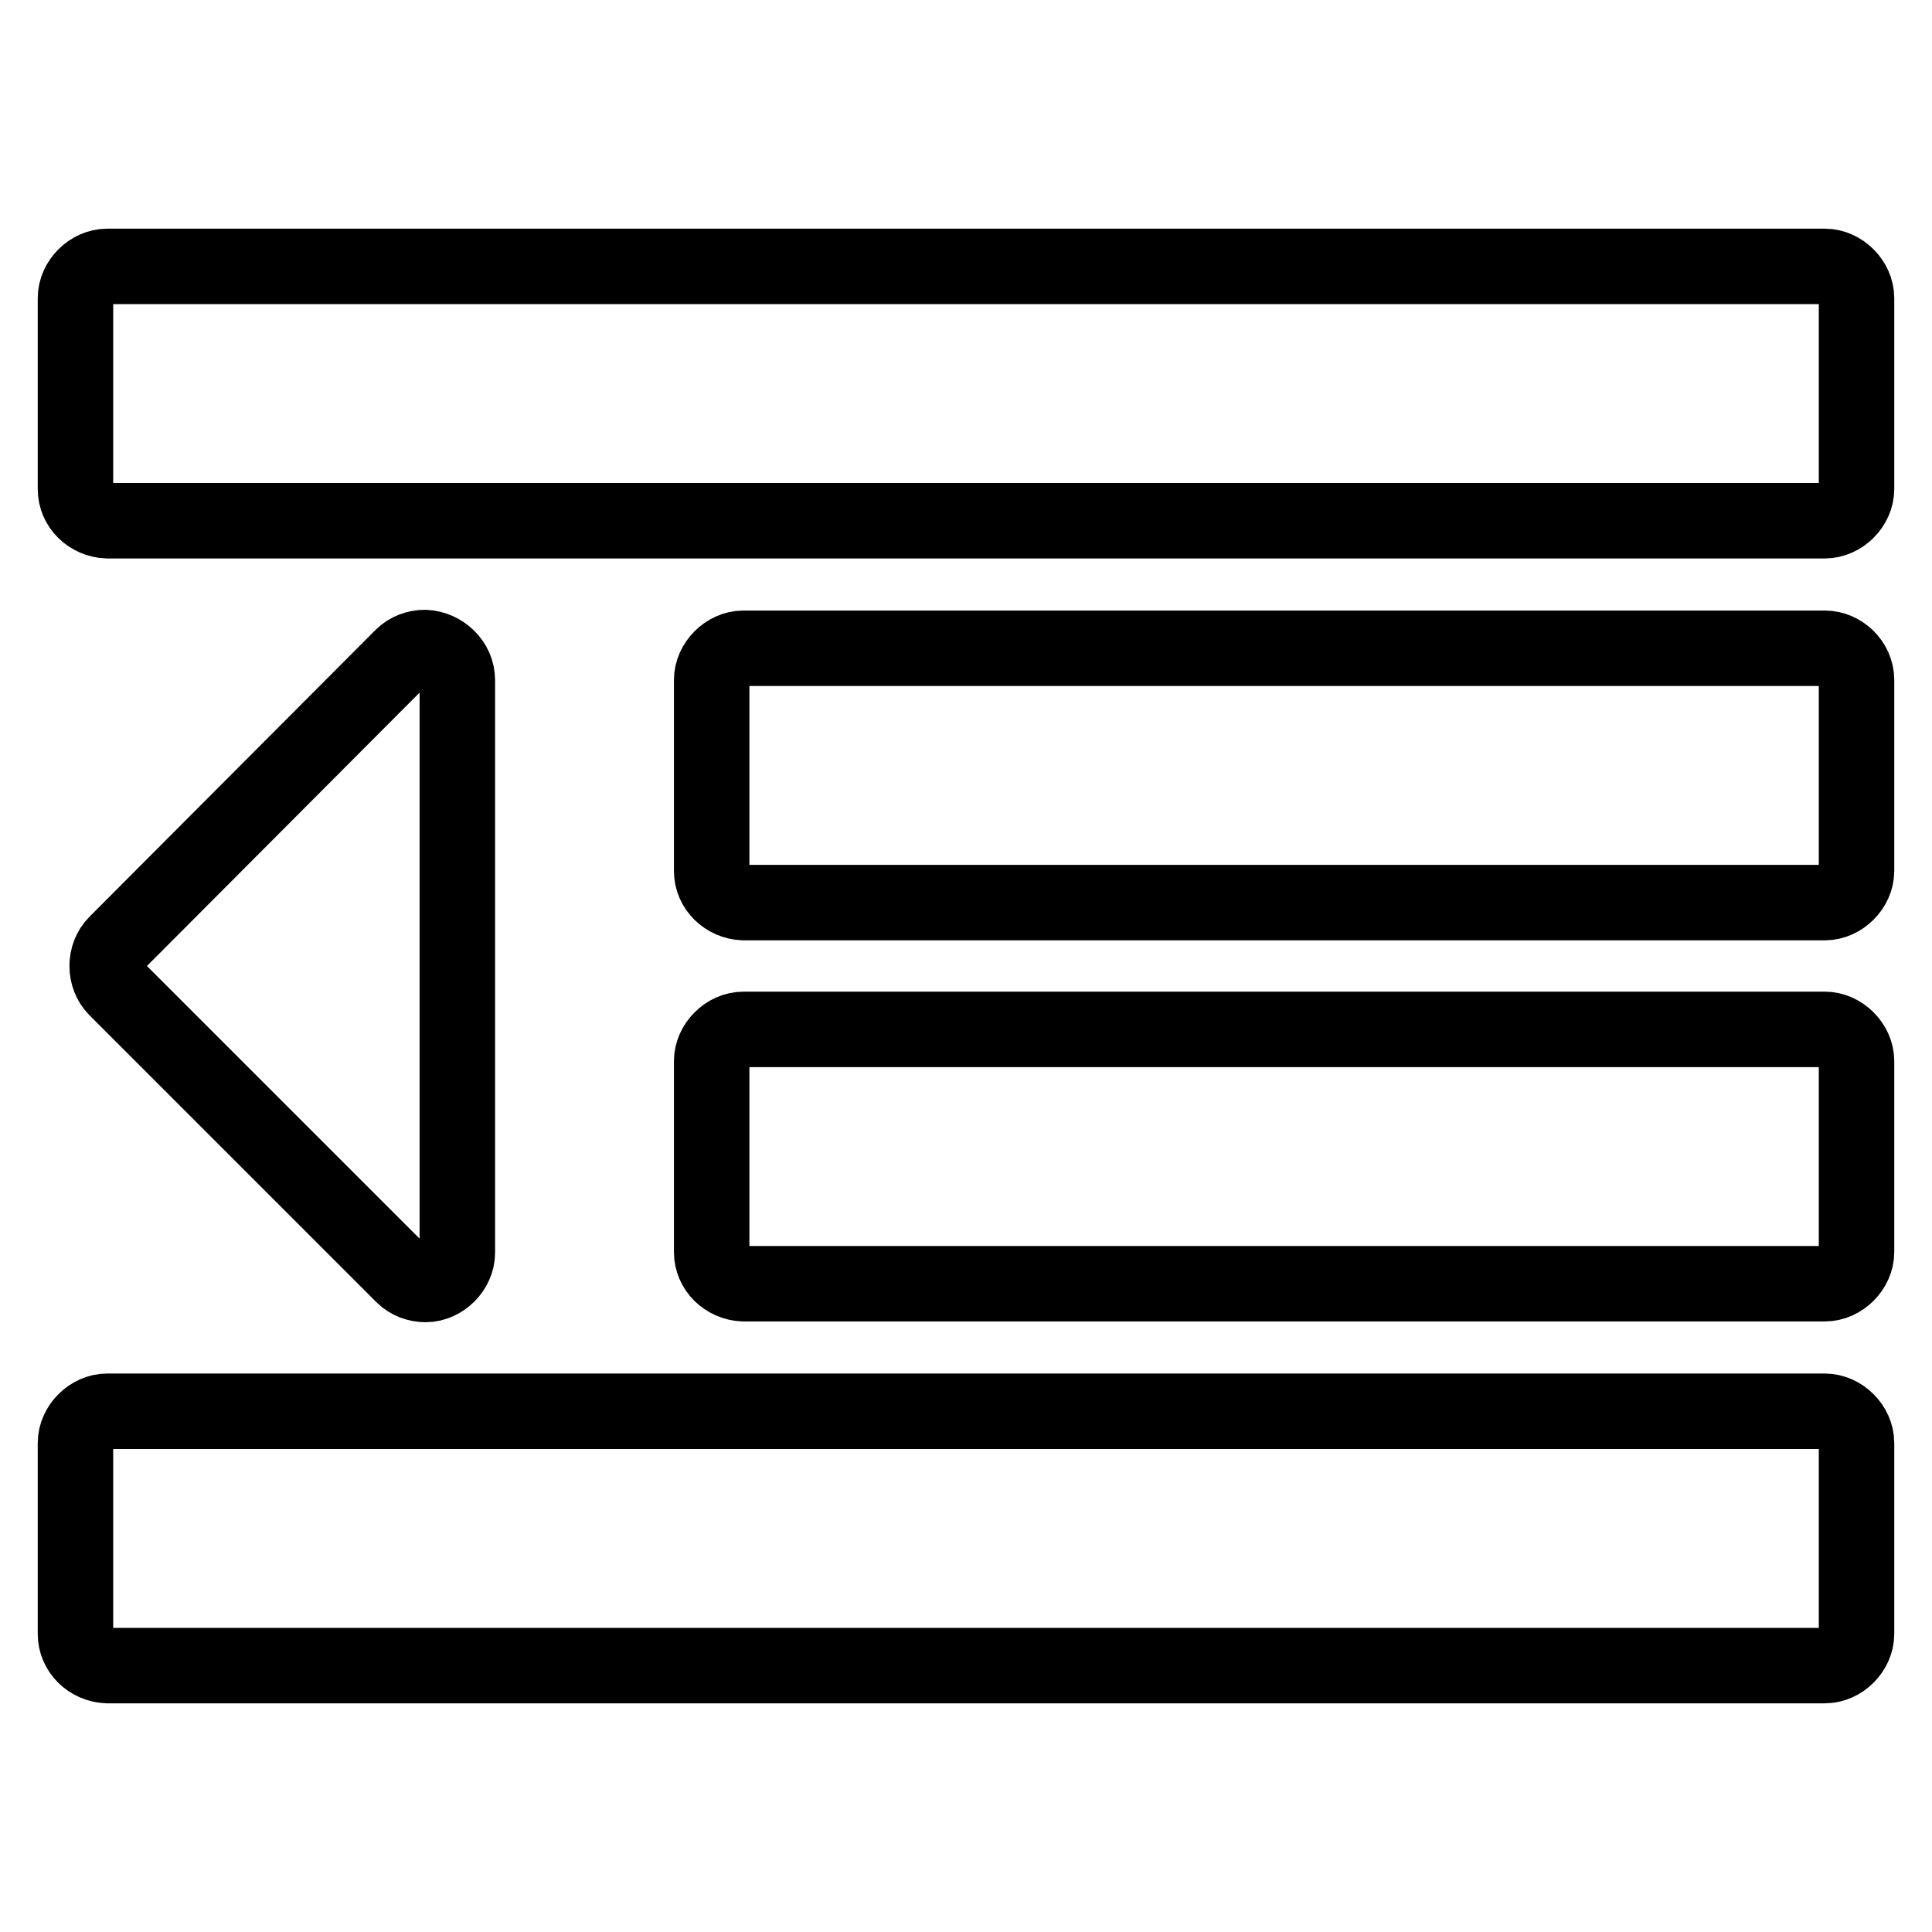 <?xml version="1.0" encoding="utf-8"?>
<!-- Svg Vector Icons : http://www.onlinewebfonts.com/icon -->
<!DOCTYPE svg PUBLIC "-//W3C//DTD SVG 1.1//EN" "http://www.w3.org/Graphics/SVG/1.1/DTD/svg11.dtd">
<svg version="1.1" xmlns="http://www.w3.org/2000/svg" xmlns:xlink="http://www.w3.org/1999/xlink" x="0px" y="0px" viewBox="0 0 256 256" enable-background="new 0 0 256 256" xml:space="preserve">
<g> <path stroke-width="10" fill-opacity="0" stroke="#000000"  d="M60.6,90.1v75.9c0,2.2-2,4.2-4.2,4.2c-1.1,0-2.2-0.4-3-1.2L15.4,131c-0.8-0.8-1.2-1.9-1.2-3 c0-1.1,0.4-2.2,1.2-3L53.3,87c0.8-0.8,1.9-1.2,3-1.2C58.6,85.9,60.6,87.8,60.6,90.1z M246,191.2v25.3c0,2.2-2,4.2-4.2,4.2H14.2 c-2.3-0.1-4.2-1.9-4.2-4.2v-25.3c0-2.2,2-4.2,4.2-4.2h227.6C244,187,246,189,246,191.2z M246,140.6v25.3c0,2.2-2,4.2-4.2,4.2H98.5 c-2.3-0.1-4.2-1.9-4.2-4.2v-25.3c0-2.2,2-4.2,4.2-4.2h143.3C244,136.4,246,138.4,246,140.6z M246,90.1v25.3c0,2.2-2,4.2-4.2,4.2 H98.5c-2.3-0.1-4.2-1.9-4.2-4.2V90.1c0-2.2,2-4.2,4.2-4.2h143.3C244,85.9,246,87.8,246,90.1z M246,39.5v25.3c0,2.2-2,4.2-4.2,4.2 H14.2c-2.3-0.1-4.2-1.9-4.2-4.2V39.5c0-2.2,2-4.2,4.2-4.2h227.6C244,35.3,246,37.3,246,39.5z"/></g>
</svg>